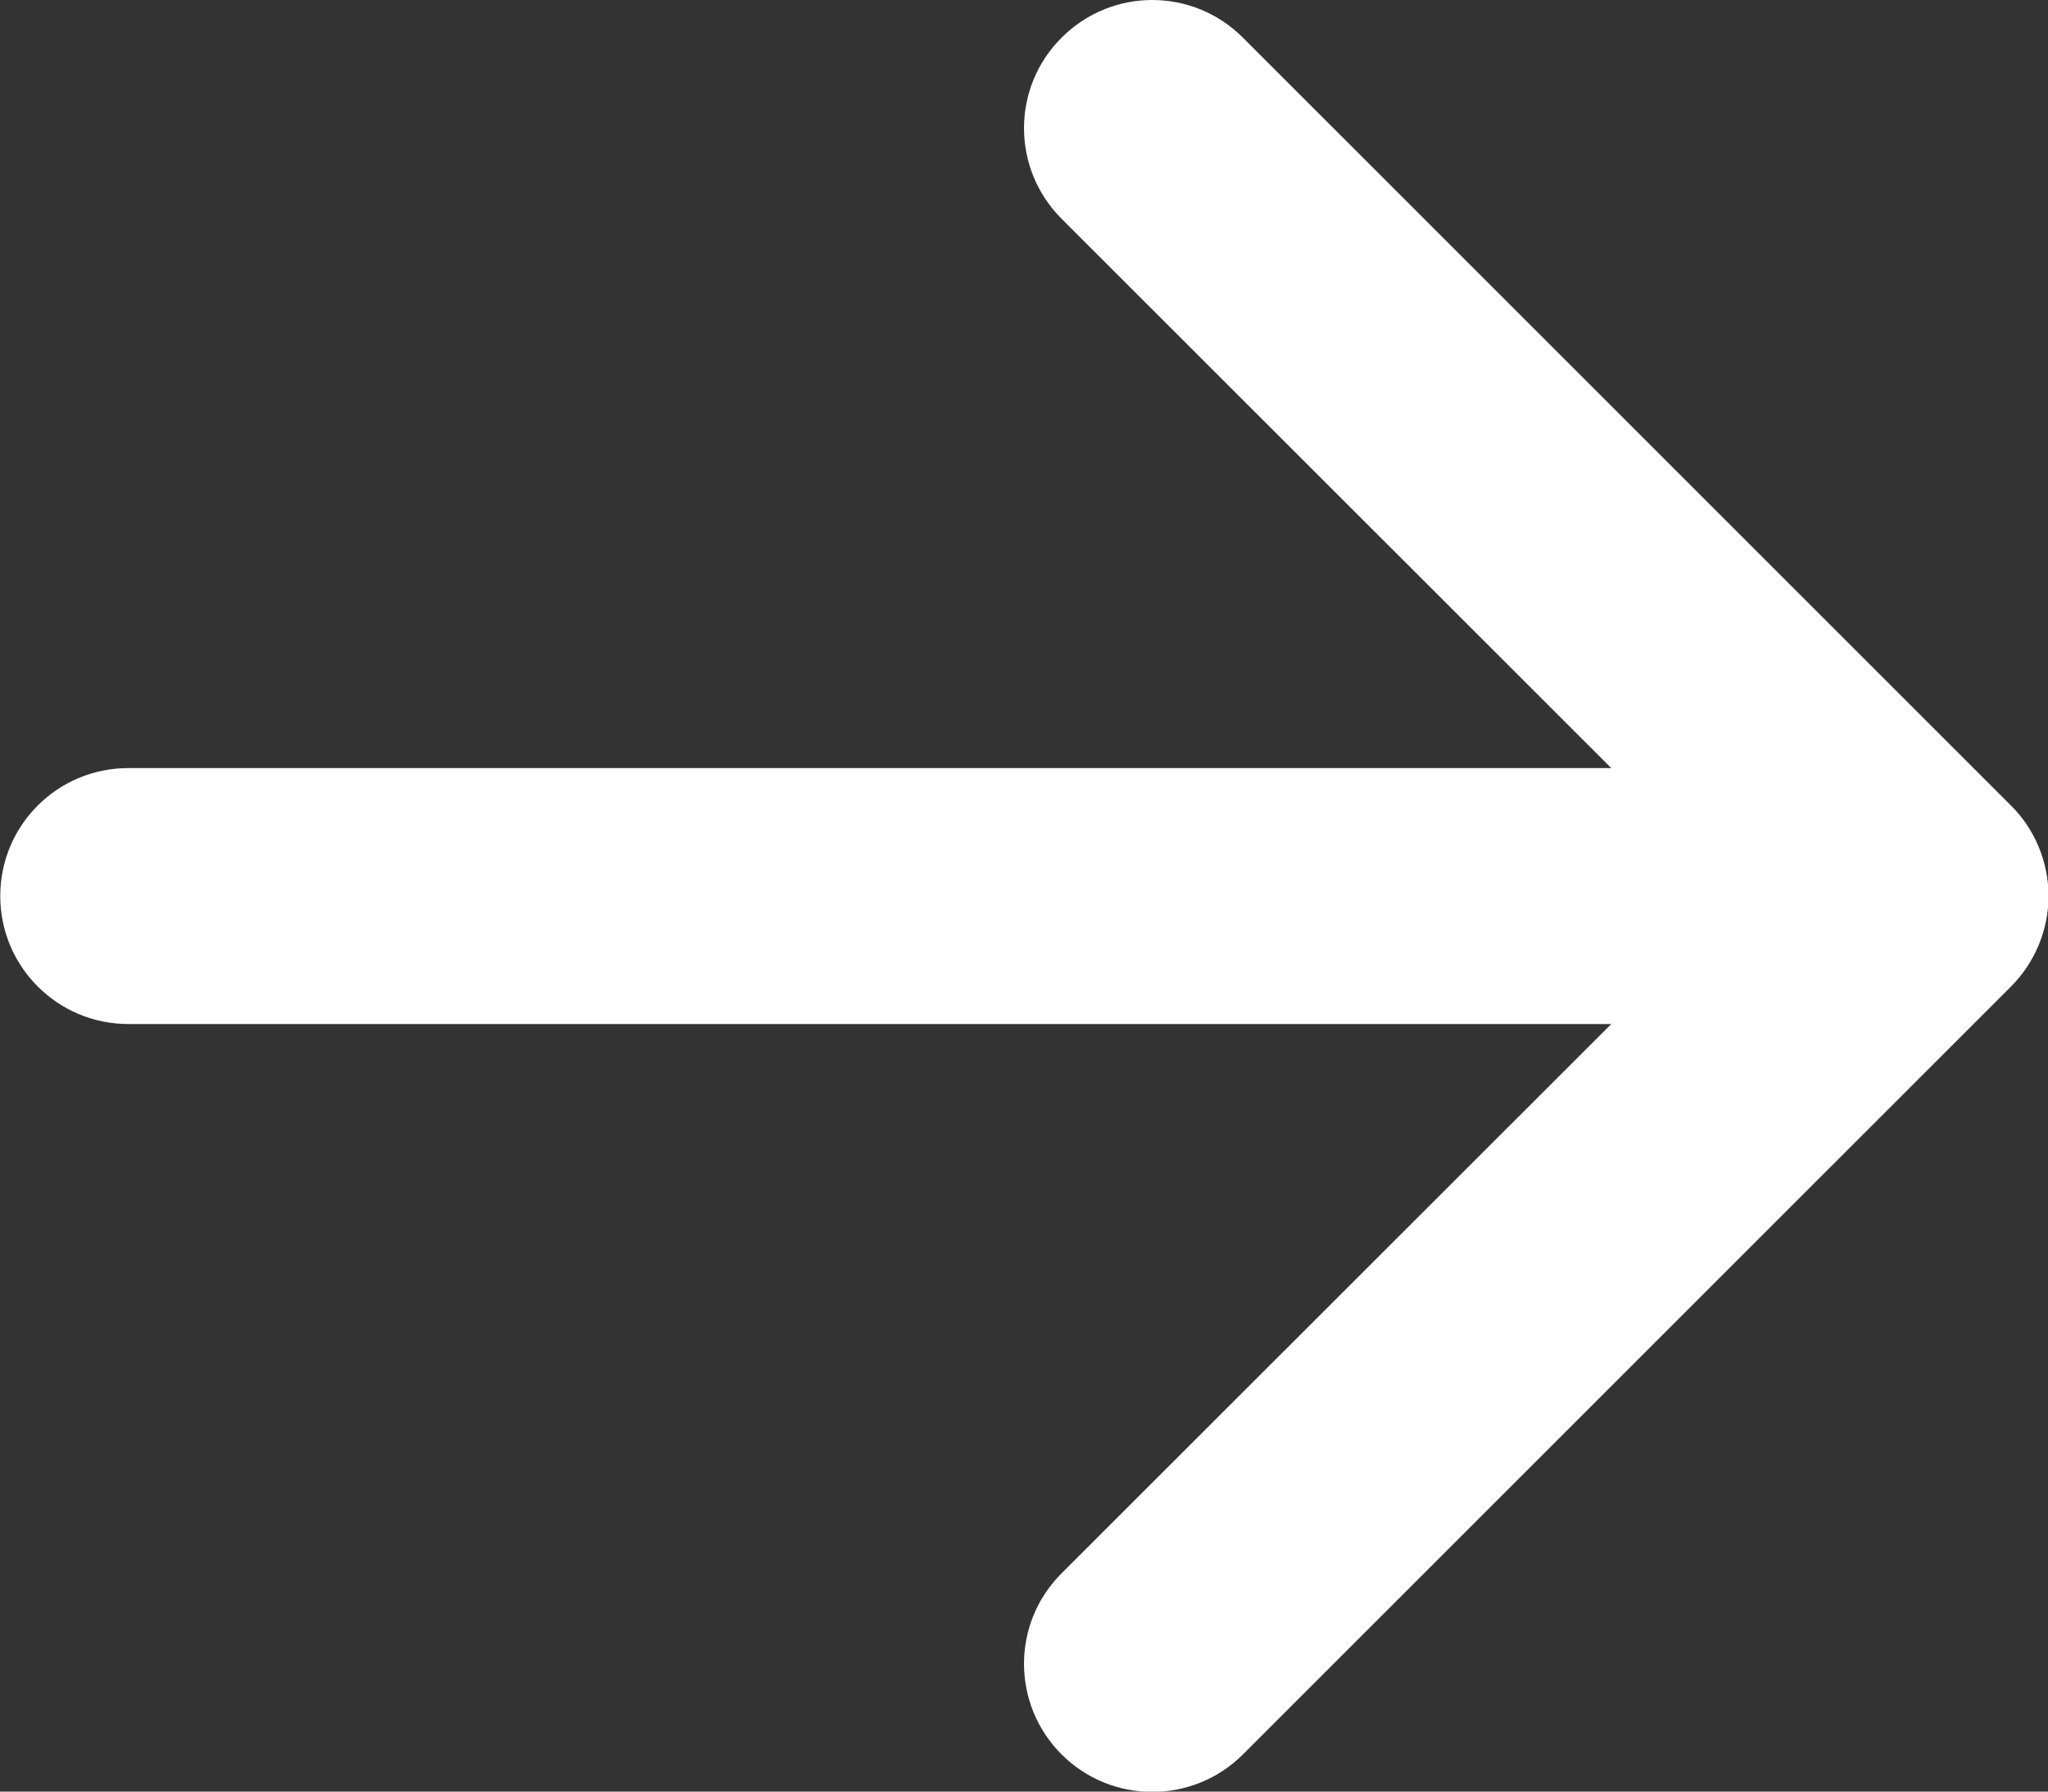 <?xml version="1.0" encoding="UTF-8"?>
<svg width="8px" height="7px" viewBox="0 0 8 7" version="1.1" xmlns="http://www.w3.org/2000/svg" xmlns:xlink="http://www.w3.org/1999/xlink">
    <rect x="0" y="0" width="8" height="7" fill="#333333" stroke="none"/>
    <title>arrow-right-short</title>
    <g id="页面-1" stroke="none" stroke-width="1" fill="none" fill-rule="evenodd">
        <g id="arrow-right-short" transform="translate(0.001, 0)" fill="#FFFFFF" fill-rule="nonzero">
            <path d="M0,3.501 C0,3.224 0.224,3.001 0.5,3.001 L6.293,3.001 L4.146,0.855 C3.95,0.659 3.95,0.342 4.146,0.147 C4.342,-0.049 4.658,-0.049 4.854,0.147 L7.854,3.147 C7.948,3.24 8.001,3.368 8.001,3.501 C8.001,3.633 7.948,3.761 7.854,3.855 L4.854,6.855 C4.658,7.05 4.342,7.05 4.146,6.855 C3.95,6.659 3.95,6.342 4.146,6.147 L6.293,4.001 L0.5,4.001 C0.224,4.001 0,3.777 0,3.501 Z" id="路径"></path>
        </g>
    </g>
</svg>